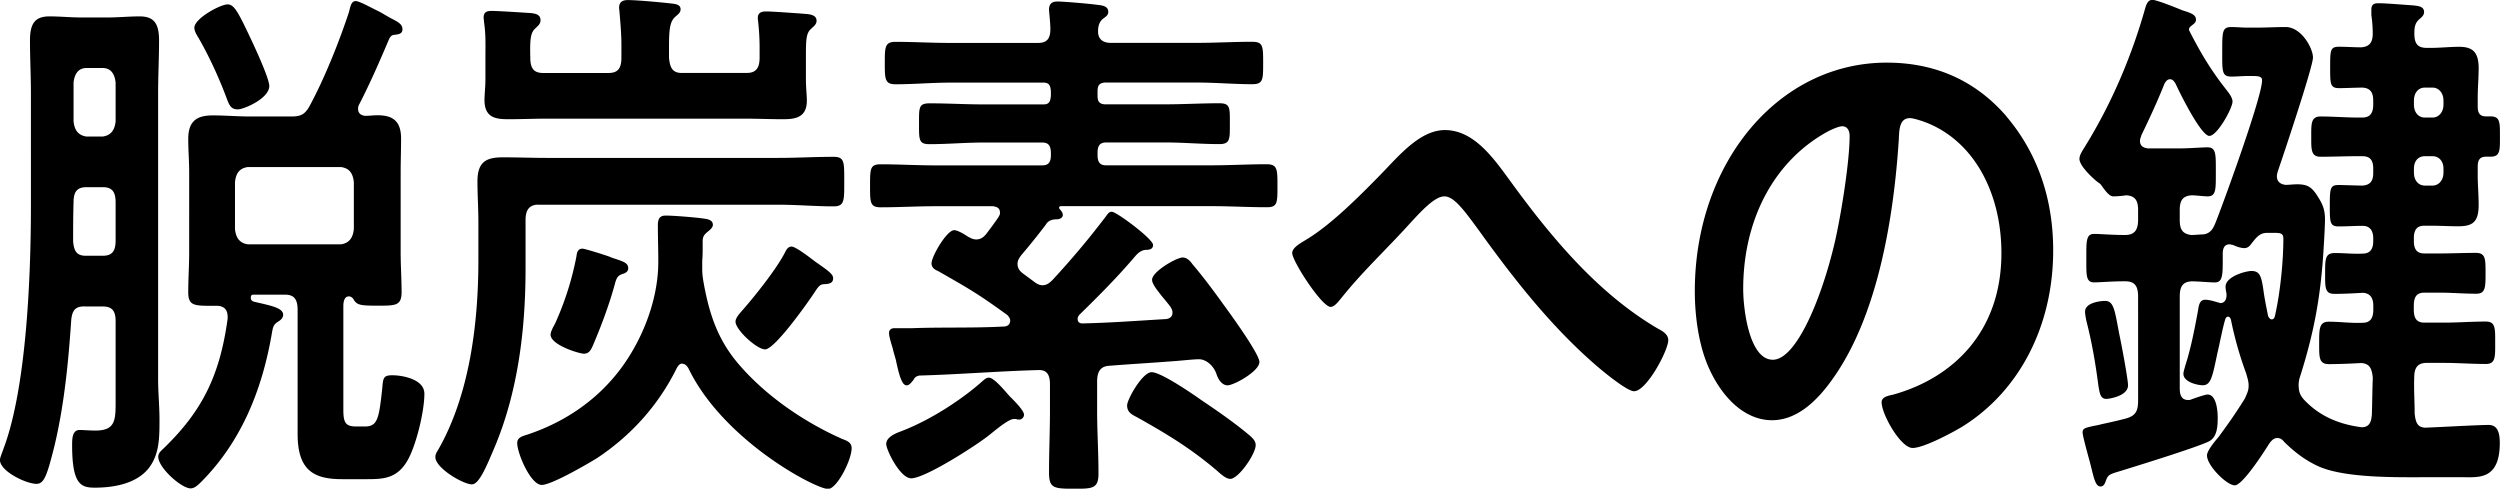 <svg xmlns="http://www.w3.org/2000/svg" width="347.68" height="67.96"><path d="M11.77 42.61c-1.22 0-1.74.45-1.87 1.97-.39 5.83-.97 11.73-2.32 17.41-1.03 4.09-1.42 5.3-2.51 5.3-1.42 0-5.08-1.74-5.08-3.33 0-.3.39-1.21.51-1.59 3.22-8.55 3.8-24.29 3.8-33.75V13.03c0-2.5-.13-4.92-.13-7.42 0-2.35.71-3.33 2.7-3.33 1.48 0 2.96.15 4.44.15h3.67c1.48 0 2.96-.15 4.44-.15 1.99 0 2.7.98 2.7 3.33 0 2.5-.13 4.92-.13 7.42v39.73c0 1.89.19 3.71.19 5.6 0 2.57 0 5-1.67 6.96-1.8 2.04-4.89 2.5-7.33 2.5-1.93 0-3.15-.45-3.15-5.9 0-.83 0-2.12 1.03-2.12.58 0 1.48.08 2.19.08 2.96 0 2.83-1.59 2.83-4.62v-10.6c0-1.44-.51-2.04-1.8-2.04h-2.51zm2.51-7.04c1.29 0 1.8-.61 1.8-2.12v-5.3c0-1.51-.51-2.12-1.8-2.12h-2.25c-1.29 0-1.8.61-1.8 2.12-.06 1.82-.06 3.63-.06 5.45.13 1.44.58 1.97 1.8 1.97h2.32zm1.8-24.07c-.13-1.29-.71-2.04-1.8-2.04h-2.25c-1.09 0-1.67.76-1.8 2.04v5.37c.13 1.29.71 1.97 1.8 2.12h2.25c1.09-.15 1.67-.83 1.8-2.12V11.5zm15.57 32.47c0-1.06-.71-1.44-1.48-1.44h-.58c-2.57 0-3.41 0-3.41-1.89s.13-3.71.13-5.52V23.99c0-1.59-.13-3.1-.13-4.69 0-2.65 1.42-3.25 3.41-3.25 1.74 0 3.47.15 5.21.15h5.73c1.35 0 1.93-.3 2.64-1.67 1.99-3.71 3.99-8.7 5.34-12.79.19-.61.26-1.59.96-1.59.51 0 2.12.91 3.22 1.44.58.3 1.16.68 1.74.98 1.03.53 1.54.83 1.54 1.51s-.64.68-1.03.76c-.51 0-.71.3-.9.76-1.35 3.18-2.51 5.83-4.05 8.85-.13.23-.19.38-.19.68 0 .68.45.91.96.98.58 0 1.16-.08 1.74-.08 1.99 0 3.28.68 3.28 3.25 0 1.59-.06 3.1-.06 4.69V35.1c0 1.82.13 3.71.13 5.52 0 1.97-.9 1.89-3.6 1.89-2.25 0-2.57-.15-3.02-.76-.13-.3-.39-.53-.71-.53-.64 0-.77.76-.77 1.36v14.38c0 1.74.26 2.35 1.74 2.35h1.29c1.74 0 1.93-1.14 2.38-5.3.13-1.44.13-1.82 1.42-1.82 1.35 0 4.44.53 4.44 2.57 0 2.5-1.16 7.19-2.32 9.23-1.54 2.72-3.6 2.65-6.11 2.65h-3.02c-3.92 0-6.18-1.21-6.18-6.28V43.1c0-1.51-.52-2.12-1.74-2.12h-4.38c-.26 0-.39.08-.39.45 0 .3.19.45.45.53 2.25.53 4.05.83 4.05 1.82 0 .45-.39.76-.64.91-.71.45-.77.68-.97 1.89-1.42 8.1-4.44 15.06-9.78 20.43-.39.38-.9.91-1.48.91-1.29 0-4.5-2.88-4.5-4.39 0-.53.39-.83.71-1.14 5.34-5.15 7.85-10.07 8.94-18.09v-.38zm1.42-28.76c-.9 0-1.16-.53-1.48-1.36-1.09-2.95-2.51-6.05-4.05-8.7-.19-.3-.51-.83-.51-1.29 0-1.29 3.6-3.25 4.63-3.25.96 0 1.54 1.21 3.6 5.6.45.98 2.19 4.77 2.19 5.75 0 1.74-3.54 3.25-4.37 3.25zm14.34 18.77c1.09-.15 1.67-.83 1.8-2.12v-6.51c-.13-1.36-.71-1.97-1.8-2.12H34.48c-1.09.15-1.67.76-1.8 2.12v6.51c.13 1.29.71 1.97 1.8 2.12h12.93zm27.48-5.52c-1.22 0-1.8.68-1.8 2.12v6.81c0 8.55-1.09 17.33-4.44 25.13-1.09 2.57-2.06 4.84-3.02 4.84-1.22 0-5.08-2.27-5.08-3.78 0-.38.13-.61.32-.91 4.38-7.57 5.66-17.48 5.66-26.49v-5.22c0-1.97-.13-3.86-.13-5.75 0-2.88 1.42-3.33 3.6-3.33 1.99 0 3.99.08 5.98.08h32.29c2.51 0 5.08-.15 7.66-.15 1.54 0 1.48.76 1.48 3.41s.06 3.48-1.48 3.48c-2.57 0-5.08-.23-7.66-.23H74.88zm19.94-18.32h9.07c1.22 0 1.74-.68 1.74-2.12V6.66c0-1.14-.06-2.35-.19-3.48 0-.23-.06-.45-.06-.68 0-.83.64-.91 1.22-.91.77 0 5.02.3 5.79.38.51.08 1.16.23 1.16.91 0 .53-.39.76-.77 1.14-.71.61-.71 1.67-.71 4.01v2.88c0 1.36.13 2.27.13 3.1 0 2.42-1.74 2.57-3.35 2.57-1.8 0-3.6-.08-5.4-.08H76.12c-1.8 0-3.6.08-5.4.08-1.67 0-3.34-.15-3.34-2.65 0-.91.13-1.74.13-3.03V7.95c0-1.74.06-3.18-.19-4.84 0-.23-.06-.45-.06-.68 0-.83.58-.91 1.09-.91 1.03 0 4.38.23 5.53.3.51.08 1.29.15 1.29.98 0 .53-.32.76-.71 1.14-.71.61-.77 1.67-.71 4.09 0 1.51.51 2.12 1.8 2.12h9.07c1.29 0 1.8-.61 1.8-2.12V6.29c0-1.51-.13-3.03-.26-4.54 0-.23-.06-.45-.06-.68 0-.91.64-1.06 1.22-1.06 1.22 0 4.5.3 5.79.45.64.08 1.54.08 1.54.83 0 .53-.45.76-.84 1.14-.84.83-.77 2.5-.77 5.6.13 1.51.58 2.12 1.8 2.12zm.07 40.42c-.39 0-.58.3-.77.61-2.64 5.37-6.56 9.54-11.13 12.56-1.35.83-6.3 3.71-7.66 3.71-1.54 0-3.41-4.39-3.41-5.83 0-.83.84-.98 1.54-1.21 4.25-1.44 8.3-3.86 11.52-7.49 3.67-4.09 6.56-10.44 6.56-16.5 0-1.67-.06-3.41-.06-5.07 0-.91.26-1.36 1.09-1.36 1.09 0 3.86.23 5.02.38.45.08 1.54.08 1.54.91 0 .45-.58.83-.84 1.06-.45.38-.58.68-.58 1.29v.68c0 .68 0 1.29-.06 1.97v1.06c0 .76.06 1.21.19 1.97.84 4.69 2.12 8.25 5.15 11.66 3.86 4.39 9.13 7.87 14.09 10.07.58.23 1.35.45 1.35 1.29 0 1.67-2.06 5.68-3.28 5.68-1.74 0-14.6-6.74-19.43-16.8-.19-.3-.45-.61-.84-.61zM84.99 35.8c1.54.53 2.38.68 2.38 1.51 0 .45-.39.68-.71.76-.64.23-.84.38-1.09 1.21-.77 2.88-1.87 5.83-3.02 8.55-.32.76-.58 1.36-1.35 1.36-.64 0-4.63-1.21-4.63-2.65 0-.38.39-1.14.58-1.44a41.65 41.65 0 003.02-9.46c.06-.53.19-1.06.84-1.06.32 0 3.47.98 3.99 1.21zm29.92 3.71c-.71 0-.9.08-1.42.83-.96 1.51-5.73 8.25-7.08 8.25-1.16 0-4.12-2.72-4.12-3.86 0-.53.58-1.14.9-1.51 1.74-1.97 4.89-5.9 6.05-8.25.19-.38.45-.68.84-.68.58 0 2.64 1.59 3.22 2.04 1.61 1.14 2.57 1.74 2.57 2.35 0 .68-.51.76-.96.83zm15.54-1.82c-.39-.15-.9-.45-.9-1.06 0-.98 2.12-4.62 3.15-4.62.51 0 1.48.61 1.93.91.45.23.71.38 1.16.38.64 0 1.09-.38 1.48-.91.51-.68 1.03-1.36 1.54-2.12.13-.23.26-.38.26-.68 0-.68-.45-.83-.96-.91h-8.04c-2.51 0-5.08.15-7.59.15-1.48 0-1.48-.68-1.48-2.95 0-2.42 0-3.03 1.48-3.03 2.57 0 5.08.15 7.59.15h14.86c.84 0 1.22-.38 1.22-1.44v-.23c0-1.06-.32-1.51-1.22-1.51h-8.11c-2.51 0-5.02.23-7.59.23-1.48 0-1.42-.68-1.42-2.88s-.06-2.8 1.48-2.8c2.51 0 5.02.15 7.53.15h8.3c.77 0 .96-.38 1.03-1.21v-.61c-.06-.83-.26-1.21-1.03-1.21h-13c-2.51 0-5.02.23-7.59.23-1.48 0-1.48-.76-1.48-2.95s0-2.95 1.48-2.95c2.57 0 5.08.15 7.59.15h12.22c1.22 0 1.74-.53 1.74-1.97 0-.68-.19-2.5-.19-2.65 0-.91.51-1.14 1.16-1.14.9 0 4.38.3 5.47.45.51.08 1.61.08 1.61.98 0 .53-.39.68-.84 1.06-.45.45-.58.98-.58 1.67 0 1.21.84 1.59 1.74 1.59h12.09c2.51 0 5.08-.15 7.59-.15 1.54 0 1.54.61 1.54 2.95s0 2.95-1.54 2.95c-2.51 0-5.08-.23-7.59-.23h-12.93c-.71.08-.97.38-.97 1.21v.61c0 .83.26 1.14.97 1.21h8.36c2.57 0 5.08-.15 7.59-.15 1.54 0 1.48.61 1.48 2.8s.06 2.88-1.48 2.88c-2.51 0-5.02-.23-7.59-.23h-8.11c-.9 0-1.22.45-1.22 1.44v.3c0 .98.32 1.44 1.16 1.44h14.73c2.57 0 5.08-.15 7.59-.15 1.54 0 1.54.68 1.54 3.03s0 2.95-1.48 2.95c-2.57 0-5.08-.15-7.66-.15h-20.97c-.13 0-.26.08-.26.23 0 .08.06.15.13.23.19.23.39.45.39.76 0 .45-.51.61-.84.61-1.03 0-1.35.45-1.54.76a94.289 94.289 0 01-3.41 4.24c-.26.38-.51.68-.51 1.21 0 .61.32.98.71 1.29l1.54 1.14c.39.3.77.53 1.22.53.64 0 1.03-.38 1.42-.76 2.51-2.72 4.89-5.52 7.14-8.48.45-.53.58-.98 1.09-.98.64 0 5.73 3.78 5.73 4.62 0 .68-.71.68-1.09.68-.58.08-1.03.45-1.42.91-2.44 2.88-5.08 5.52-7.72 8.1-.19.23-.26.38-.26.61 0 .45.32.61.64.61 3.86-.08 7.78-.38 11.71-.61.45-.08.84-.3.84-.91 0-.3-.13-.53-.26-.76-.39-.53-.77-.98-1.16-1.44-.84-1.06-1.42-1.82-1.42-2.35 0-1.14 3.41-3.1 4.25-3.1.58 0 1.03.45 1.35.91 1.48 1.74 2.89 3.63 4.25 5.52.84 1.14 5.08 6.96 5.08 8.1 0 1.29-3.54 3.25-4.44 3.25-.64 0-1.22-.61-1.54-1.59-.39-1.14-1.42-2.04-2.44-2.04-.77 0-2.7.23-3.92.3-3.99.3-4.5.3-8.56.61-1.22.08-1.67.83-1.67 2.19v4.09c0 2.88.19 5.75.19 8.7 0 2.12-.84 2.12-3.41 2.12-2.83 0-3.47-.08-3.47-2.27 0-2.88.13-5.75.13-8.55v-3.71c0-1.36-.45-2.04-1.67-1.97-5.53.15-11 .61-16.53.76-.45.15-.51.15-.84.68-.26.3-.51.68-.9.68-.64 0-1.03-1.36-1.48-3.48-.13-.53-.32-1.06-.45-1.67-.13-.45-.51-1.59-.51-2.12s.39-.68.77-.68h2.51c4.18-.15 8.43 0 12.67-.23.45 0 .9-.23.9-.83 0-.3-.19-.53-.39-.76-4.18-3.03-5.28-3.63-9.65-6.13zm11.32 20.66c-.19 0-.32 0-.45-.08H141c-.77 0-2.7 1.67-3.47 2.27-1.8 1.44-8.88 5.98-10.81 5.98-1.54 0-3.47-3.94-3.47-4.77 0-.91 1.16-1.44 1.99-1.74 4.57-1.74 9.01-4.84 11.51-7.11.19-.15.45-.38.77-.38.77 0 2.32 1.97 2.96 2.65.45.45 1.93 1.89 1.93 2.5 0 .38-.32.68-.64.68zm29.33 8.25c-.64 0-1.42-.76-1.93-1.21-3.67-3.1-6.95-5.07-11-7.34-.71-.38-1.42-.68-1.42-1.67 0-.83 2.12-4.62 3.41-4.62s5.6 2.95 6.88 3.86c2.25 1.51 4.76 3.25 6.82 5 .32.3.77.68.77 1.29 0 1.21-2.38 4.69-3.54 4.69zm39.23-41.02c5.85 8.02 12.29 15.52 20.39 20.21.58.3 1.29.76 1.29 1.51 0 1.44-3.02 7.11-4.76 7.11-.96 0-4.18-2.65-5.15-3.48-6.24-5.37-11.45-11.96-16.4-18.85-2.06-2.8-3.47-4.77-4.83-4.77s-3.28 2.12-4.95 3.94c-3.09 3.41-6.43 6.51-9.33 10.14-.39.45-.96 1.29-1.54 1.29-1.22 0-5.34-6.36-5.34-7.49 0-.83 1.42-1.51 1.99-1.89 3.41-2.04 7.4-6.05 10.36-9.08 2.44-2.5 5.4-6.13 8.88-6.13 4.18 0 6.95 4.16 9.39 7.49zm68.71-9.38c4.31 5.07 6.5 11.43 6.5 18.62 0 10.52-4.7 19.53-12.54 24.45-1.48.91-5.47 3.03-7.01 3.03-1.67 0-4.31-4.69-4.31-6.36 0-.76.96-.91 1.61-1.06 8.43-2.35 15.05-8.85 15.05-19.68 0-8.1-3.6-15.36-10.29-18.09-.58-.23-1.87-.68-2.44-.68-1.48 0-1.48 1.67-1.54 2.95-.71 11.05-2.96 24.52-9.14 33.23-2.12 3.03-4.95 5.83-8.49 5.83-3.92 0-7.01-3.33-8.75-7.19-1.42-3.1-1.99-7.19-1.99-10.75 0-17.71 11.51-31.79 26.7-31.79 6.3 0 12.09 2.19 16.66 7.49zm-25.03 2.19c-7.33 4.09-11.58 12.19-11.58 21.8 0 2.8.84 9.84 4.12 9.84s6.82-8.63 8.62-16.35c.84-3.63 2.06-11.13 2.06-14.76 0-.76-.32-1.36-1.03-1.36-.51 0-1.67.53-2.19.83zm65.68 35.35c0 .83.26 1.29.71 1.82 2.25 2.42 5.08 3.48 8.04 3.86 1.09 0 1.35-.76 1.42-1.82.06-1.74.06-3.41.13-5.07-.13-1.29-.45-1.97-1.61-2.04-1.42.08-3.09.15-4.5.15s-1.35-.98-1.35-2.95 0-2.95 1.35-2.95c1.54 0 3.15.23 4.7.15 1.03 0 1.48-.61 1.48-1.82v-.53c0-1.14-.45-1.74-1.42-1.82-1.35.08-2.64.15-3.99.15s-1.29-.91-1.29-2.88 0-2.8 1.35-2.8 2.57.15 3.86.08c1.03 0 1.48-.61 1.48-1.74v-.38c0-1.06-.45-1.74-1.48-1.74-1.09 0-2.19.08-3.34.08-1.22 0-1.22-.61-1.22-2.88 0-2.42.06-2.88 1.22-2.88.58 0 2.77.08 3.34.08 1.03-.08 1.48-.61 1.48-1.74v-.61c0-1.21-.45-1.74-1.54-1.74h-.45c-1.8 0-3.54.08-5.34.08-1.35 0-1.29-1.06-1.29-2.8s-.06-2.8 1.29-2.8c1.8 0 3.54.15 5.34.15h.45c1.03 0 1.54-.53 1.54-1.82V14c0-1.21-.45-1.74-1.48-1.82-.51 0-2.7.08-3.22.08-1.29 0-1.29-.53-1.29-2.88s0-2.88 1.22-2.88c1.03 0 2.06.08 3.09.08 1.09-.08 1.61-.61 1.61-1.89 0-.83-.06-1.74-.19-2.57v-.76c0-.83.45-.91 1.03-.91 1.03 0 3.67.23 4.82.3.51.08 1.48.08 1.48.91 0 .53-.39.76-.71 1.06-.58.53-.64 1.14-.64 1.97 0 1.44.51 1.97 1.74 1.97h.51c1.35 0 2.64-.15 3.99-.15 1.8 0 2.7.68 2.7 2.95 0 1.36-.13 2.8-.13 4.16v1.21c0 .91.32 1.36 1.16 1.36h.64c1.35 0 1.29.91 1.29 2.8s.06 2.8-1.29 2.8h-.64c-.84 0-1.16.45-1.16 1.36v1.21c0 1.36.13 2.72.13 4.16 0 2.42-.9 2.95-2.83 2.95-1.29 0-2.57-.08-3.86-.08h-.84c-1.03 0-1.48.53-1.48 1.74v.38c0 1.21.45 1.74 1.48 1.74h2.06c1.67 0 3.35-.08 5.08-.08 1.35 0 1.35.83 1.35 2.8s0 2.88-1.29 2.88c-1.74 0-3.47-.15-5.15-.15h-2.06c-1.03 0-1.48.53-1.48 1.82v.53c0 1.29.45 1.82 1.48 1.82h2.7c1.93 0 3.86-.15 5.85-.15 1.35 0 1.29.98 1.29 2.95s.06 2.95-1.29 2.95c-1.99 0-3.92-.15-5.85-.15h-2.38c-1.22 0-1.74.61-1.74 2.04-.06 1.67.06 3.33.06 5 .13 1.14.32 1.89 1.42 1.97 2.25-.08 7.33-.38 8.88-.38 1.29 0 1.54 1.21 1.54 2.5 0 5.15-2.96 4.77-5.08 4.77h-5.08c-4.12 0-11.32.15-15.05-1.51-1.8-.83-3.22-1.89-4.7-3.33-.32-.38-.58-.61-1.03-.61-.51 0-.84.38-1.16.83-.71 1.14-3.67 5.75-4.76 5.75s-3.86-2.72-3.86-4.16c0-.68 1.16-2.04 1.61-2.57 1.29-1.74 2.51-3.48 3.67-5.37.26-.61.51-1.06.51-1.74s-.19-1.14-.32-1.67c-.9-2.42-1.61-4.92-2.12-7.42-.06-.3-.19-.53-.45-.53-.06 0-.19.08-.26.15-.26.38-.96 4.01-1.16 4.77-.71 3.33-.9 4.62-2.06 4.62-.77 0-2.7-.45-2.7-1.59 0-.3.19-.83.26-1.14.77-2.35 1.29-5.07 1.74-7.49.13-.76.19-1.67 1.03-1.67.58 0 1.29.23 1.8.38.13 0 .19.08.32.08.64 0 .9-.61.84-1.29-.06-.38-.13-.68-.13-.98 0-1.44 2.83-2.19 3.6-2.19 1.29 0 1.42.91 1.74 3.18.13.83.32 1.82.58 3.1.13.23.26.45.51.45s.39-.23.45-.53c.71-3.1 1.16-7.49 1.16-10.67 0-.91-.52-.83-1.87-.83h-.39c-1.03 0-1.48.61-2.19 1.51-.26.38-.58.61-.96.61-.51 0-1.16-.23-1.61-.45-.19 0-.32-.08-.45-.08-.71 0-.96.53-.96 1.29v.68c0 2.27 0 3.33-1.09 3.33-.77 0-2.25-.15-3.28-.15-1.22.08-1.61.76-1.61 2.12v12.79c0 .91.26 1.59 1.16 1.59.13 0 .32 0 .45-.08.39-.15 1.93-.68 2.25-.68 1.22 0 1.42 2.19 1.42 3.25 0 1.36-.13 2.8-1.35 3.33-1.99.91-9.84 3.33-12.29 4.09-1.54.45-1.61.53-1.93 1.36-.13.38-.32.76-.71.76-.77 0-.96-1.29-1.48-3.33-.19-.68-1.03-3.71-1.03-4.16 0-.61.26-.68 2.19-1.06.9-.23 2.12-.45 3.86-.91 1.29-.38 1.67-.98 1.67-2.5V41.24c0-1.51-.51-2.12-1.8-2.12h-.19c-1.61 0-3.35.15-4.12.15-1.16 0-1.09-.98-1.09-3.33s-.06-3.41 1.09-3.41c.77 0 2.51.15 4.12.15h.19c1.29 0 1.8-.68 1.8-2.12V29.2c0-1.36-.45-1.97-1.67-2.04-.45.08-1.29.15-1.74.15-.32 0-.51-.15-.77-.38s-.77-.91-.96-1.21c-.19-.23-.26-.23-.45-.38-.71-.53-2.57-2.27-2.57-3.25 0-.61.58-1.36.84-1.82 3.54-5.75 6.3-12.11 8.23-18.85.19-.68.39-1.44 1.09-1.44.58 0 3.41 1.14 4.12 1.44.9.3 1.93.53 1.93 1.29 0 .45-.32.61-.58.83-.19.15-.39.3-.39.53 0 .15.06.23.13.38 1.48 2.88 2.83 5.15 4.76 7.64.45.61 1.16 1.36 1.16 2.04 0 .91-2.12 4.77-3.22 4.77-1.16 0-4.12-5.98-4.7-7.27-.19-.3-.39-.61-.77-.61s-.58.3-.77.61c-.96 2.42-2.12 4.92-3.22 7.19-.06.3-.19.45-.19.76 0 .76.51.98 1.09 1.06h4.25c1.54 0 3.22-.15 4.05-.15 1.22 0 1.16.98 1.16 3.41s.06 3.41-1.16 3.41c-.45 0-1.67-.15-2.19-.15-1.22.08-1.67.68-1.67 2.04v1.36c0 1.36.39 1.97 1.61 2.12.58 0 1.16-.08 1.67-.08 1.09-.15 1.42-.91 1.8-1.89 1.16-2.95 6.37-17.26 6.37-19.53 0-.61-.58-.61-1.61-.61h-.45c-.71 0-1.48.08-2.19.08-1.35 0-1.29-.68-1.29-3.48s0-3.41 1.29-3.41c.64 0 1.42.08 2.19.08h1.42c1.29 0 2.57-.08 3.92-.08 2.19 0 3.8 2.95 3.8 4.24s-4.18 13.77-4.89 15.82c-.06.23-.13.45-.13.68 0 .83.58 1.14 1.22 1.21.51 0 1.03-.08 1.61-.08 1.54 0 2.12.45 3.02 1.97.58.91.84 1.74.84 2.88 0 .91-.13 3.1-.19 4.09-.39 6.51-1.29 11.5-3.22 17.63-.19.53-.26.91-.26 1.51zm-26.7 1.74c-.84 0-.96-.61-1.16-1.82-.39-3.03-.9-6.05-1.67-9.01-.06-.3-.19-.98-.19-1.29 0-1.36 2.38-1.51 2.77-1.51 1.22 0 1.35 1.21 1.99 4.62.26 1.14 1.22 6.28 1.22 7.11 0 1.51-2.64 1.89-2.96 1.89zm45.29-39.13c.9 0 1.54-.76 1.54-1.82V14c0-1.06-.64-1.82-1.54-1.82h-1.03c-.96 0-1.54.76-1.54 1.82v.53c0 1.06.58 1.82 1.54 1.82h1.03zm-2.57 7.64c0 1.06.58 1.82 1.54 1.82h1.03c.9 0 1.54-.76 1.54-1.82v-.53c0-1.06-.64-1.74-1.54-1.74h-1.03c-.96 0-1.54.68-1.54 1.74v.53z"/></svg>